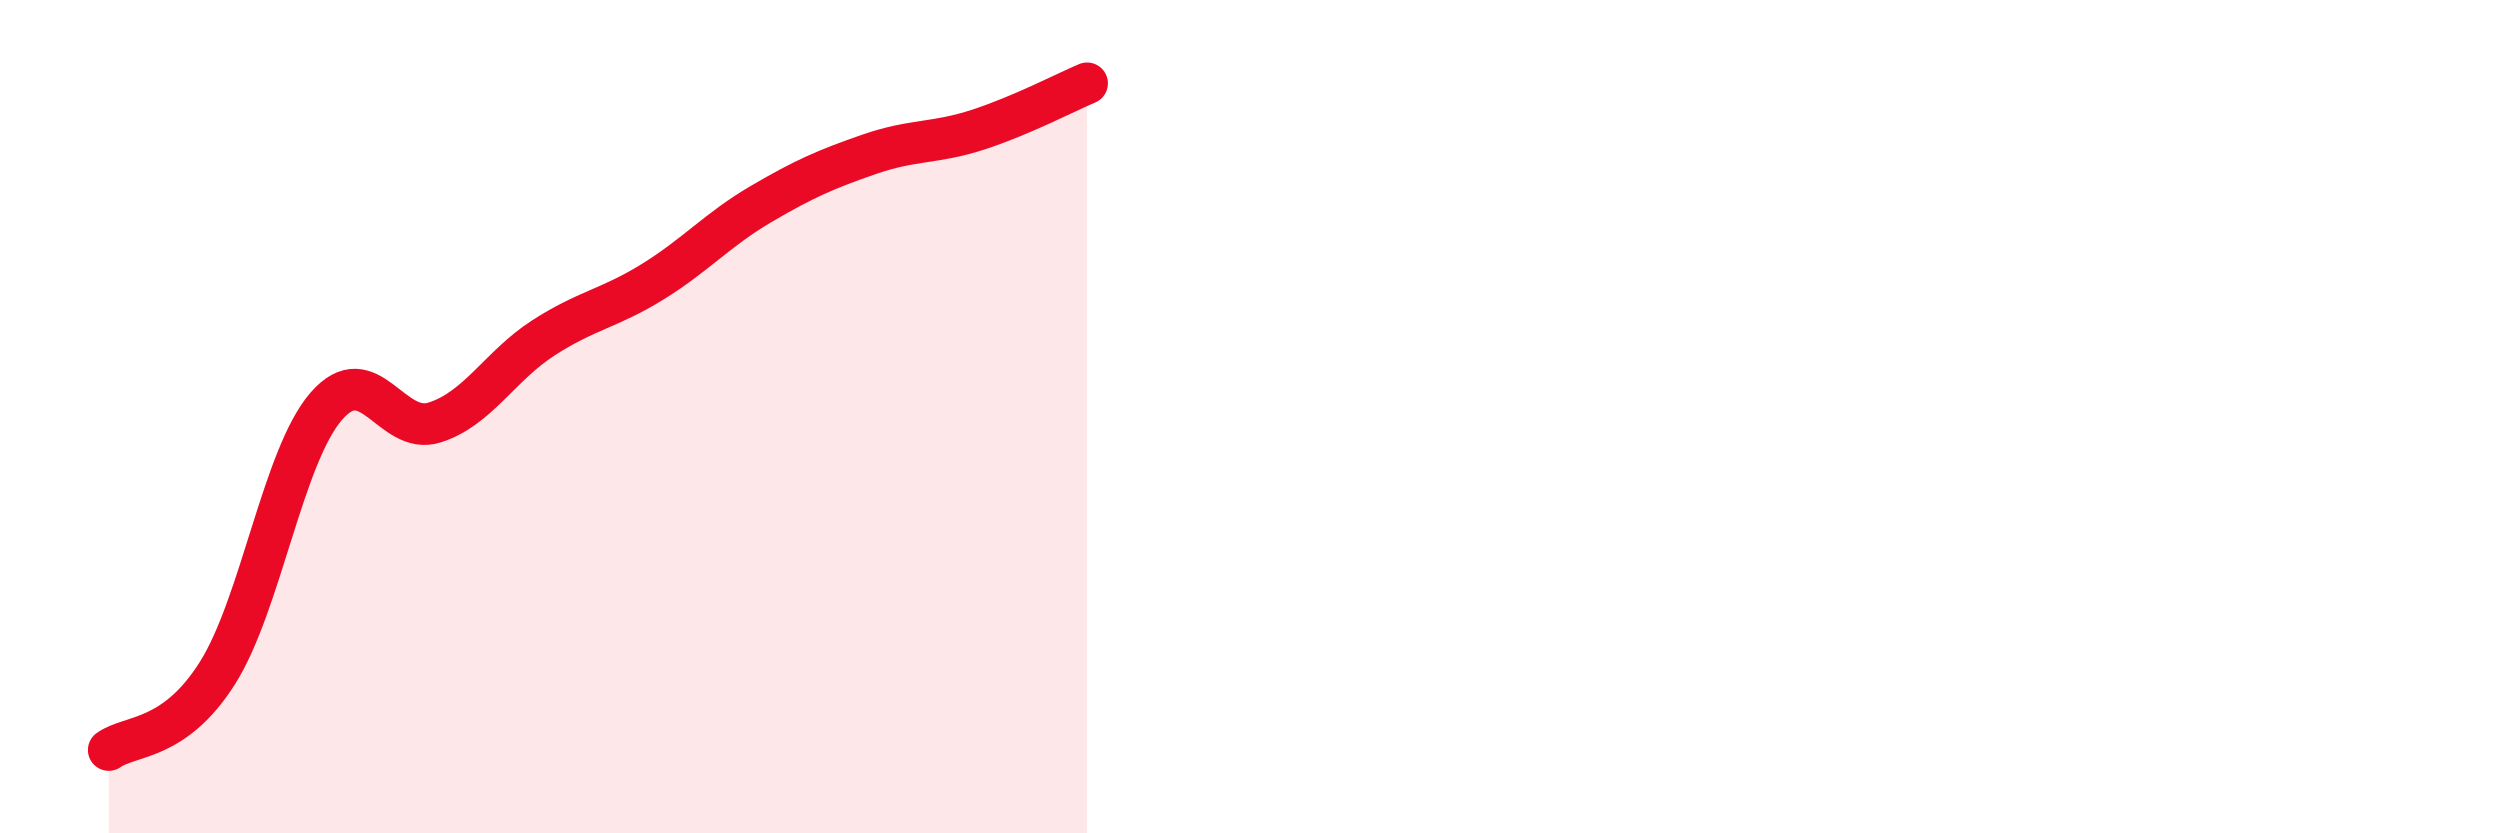 
    <svg width="60" height="20" viewBox="0 0 60 20" xmlns="http://www.w3.org/2000/svg">
      <path
        d="M 2.61,18 C 3.13,17.63 4.18,17.8 5.22,16.15 C 6.26,14.5 6.79,10.95 7.83,9.75 C 8.87,8.55 9.39,10.47 10.43,10.14 C 11.47,9.81 12,8.78 13.04,8.11 C 14.08,7.44 14.61,7.41 15.65,6.77 C 16.69,6.13 17.22,5.51 18.26,4.9 C 19.3,4.29 19.83,4.06 20.87,3.7 C 21.91,3.34 22.44,3.45 23.48,3.11 C 24.52,2.77 25.57,2.22 26.09,2L26.09 20L2.61 20Z"
        fill="#EB0A25"
        opacity="0.1"
        stroke-linecap="round"
        stroke-linejoin="round"
      />
      <path
        d="M 2.61,18 C 3.13,17.63 4.18,17.8 5.22,16.15 C 6.26,14.5 6.79,10.95 7.83,9.75 C 8.87,8.55 9.39,10.47 10.43,10.14 C 11.47,9.81 12,8.78 13.04,8.11 C 14.08,7.44 14.61,7.41 15.65,6.77 C 16.69,6.13 17.22,5.51 18.26,4.9 C 19.3,4.29 19.83,4.06 20.87,3.7 C 21.91,3.34 22.44,3.45 23.48,3.11 C 24.52,2.77 25.57,2.22 26.09,2"
        stroke="#EB0A25"
        stroke-width="1"
        fill="none"
        stroke-linecap="round"
        stroke-linejoin="round"
      />
    </svg>
  